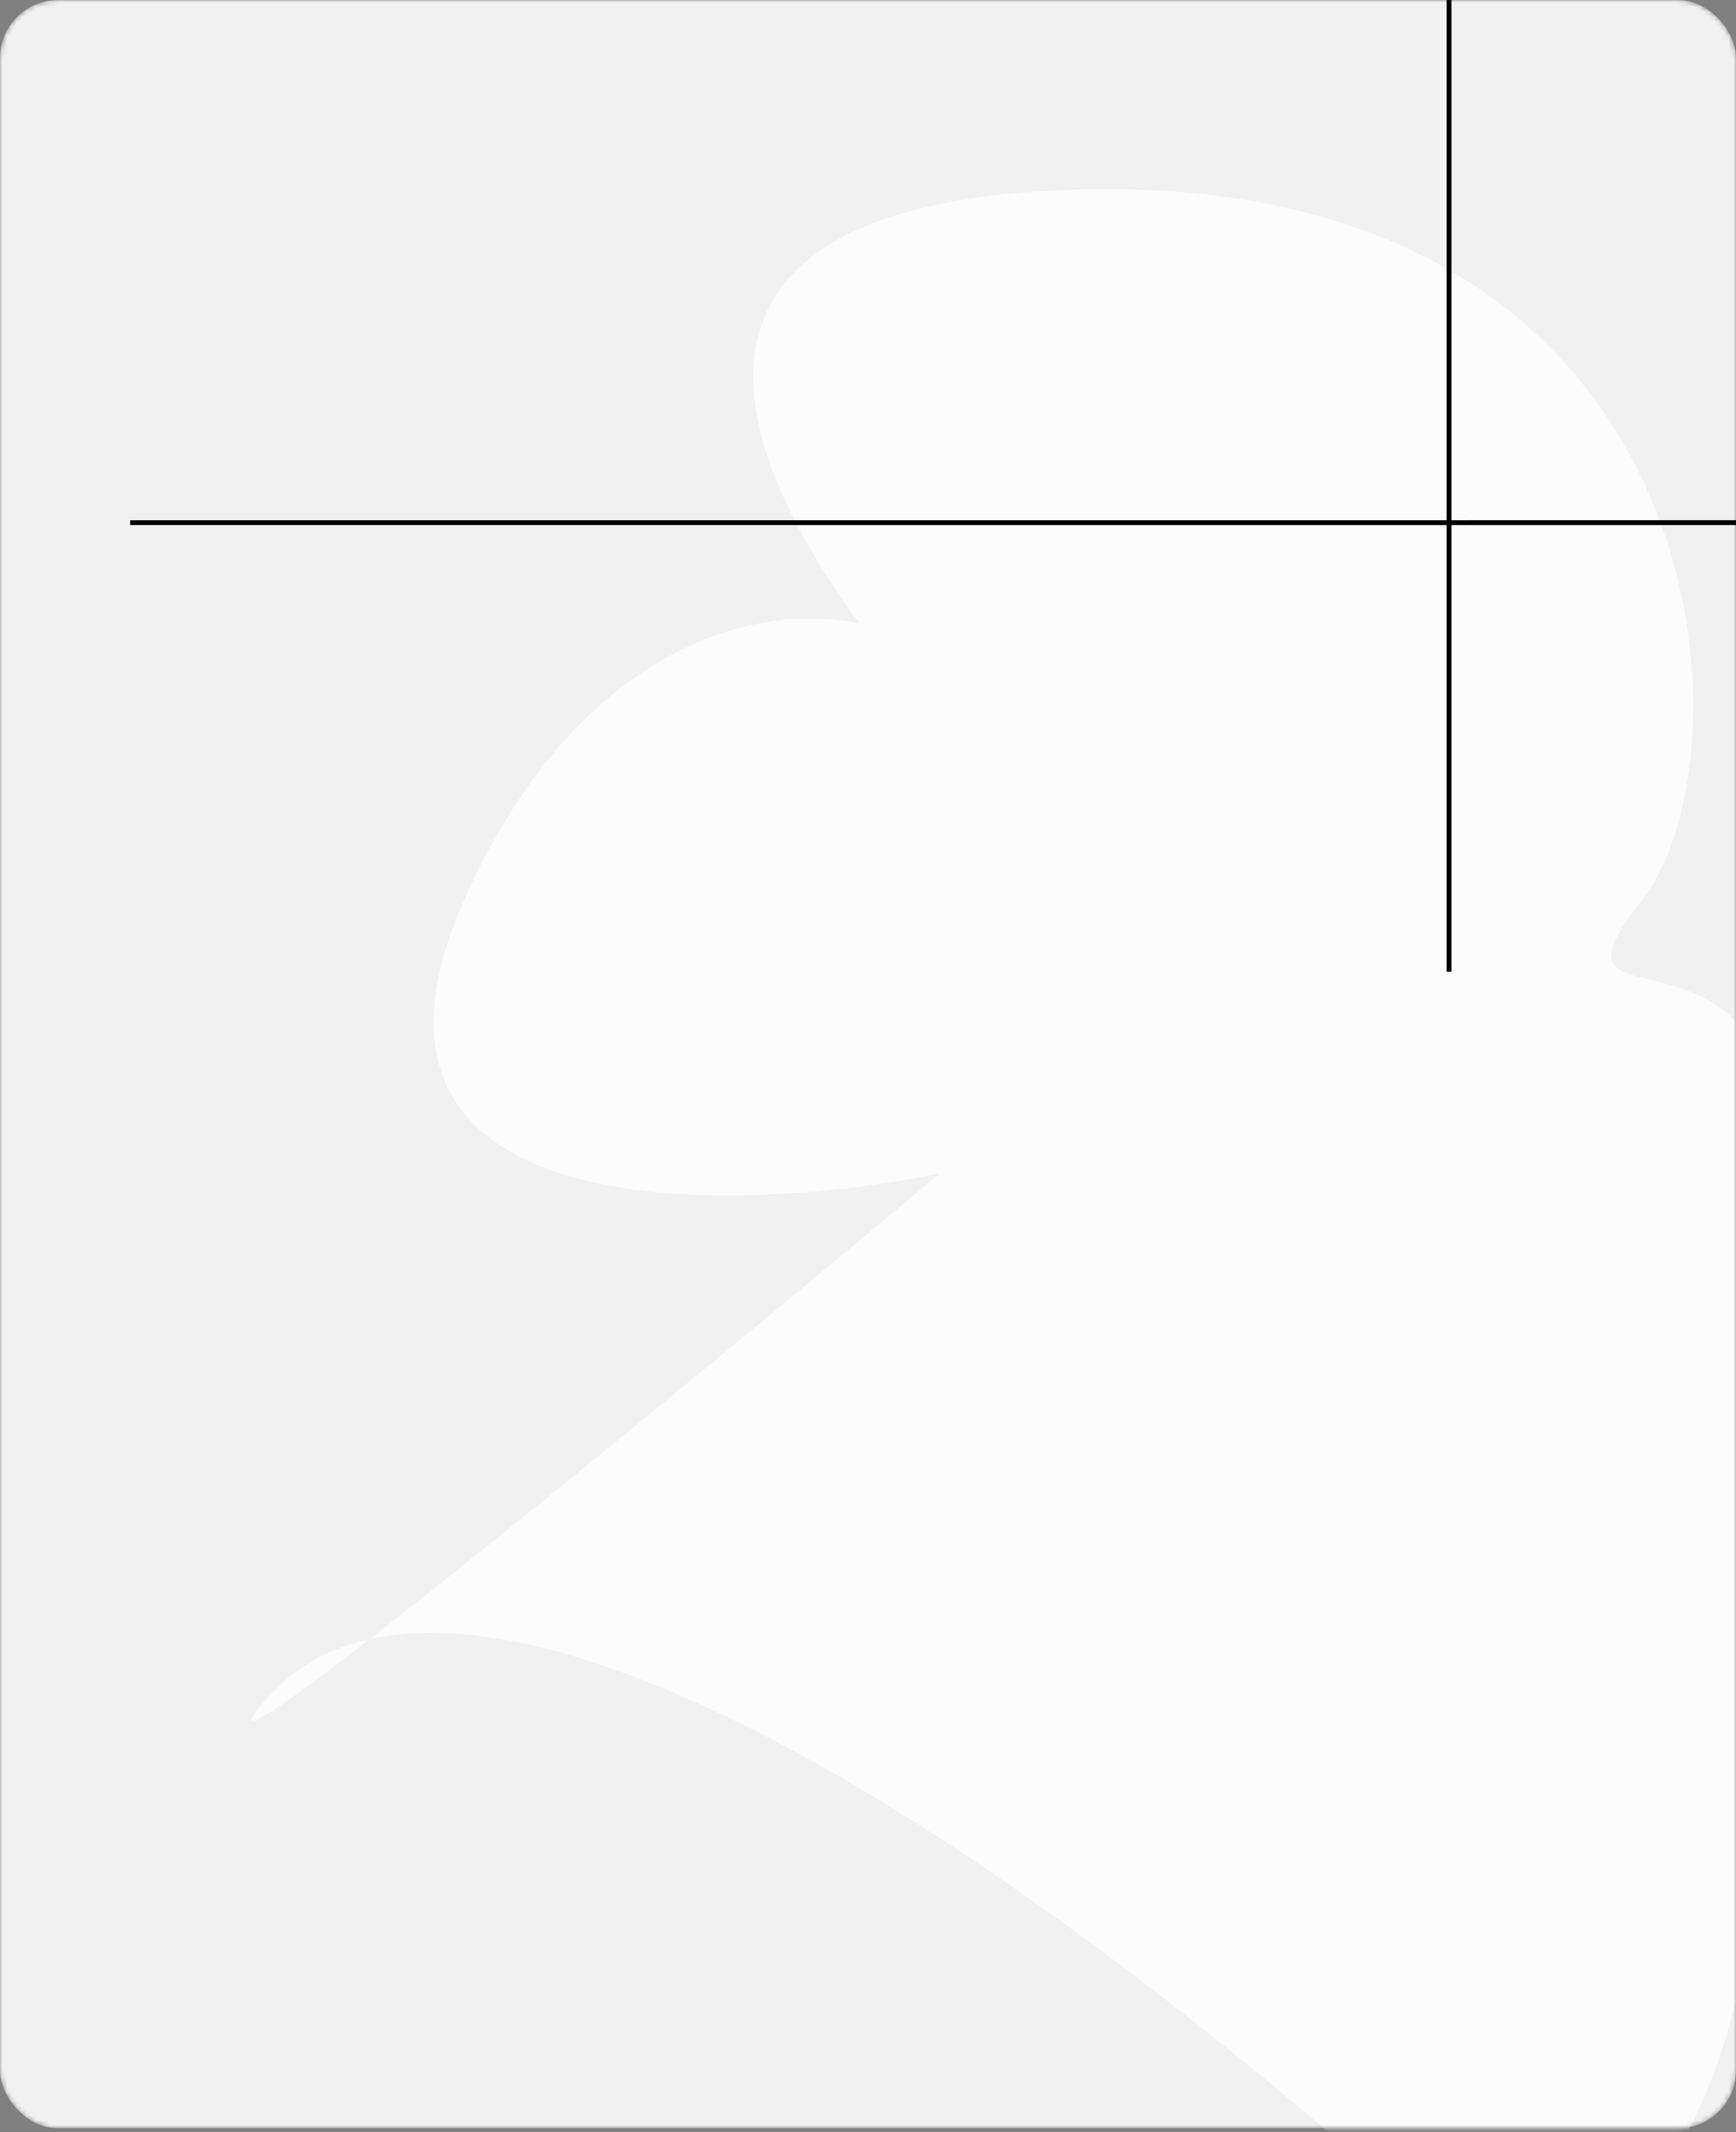 <?xml version="1.0" encoding="UTF-8"?> <svg xmlns="http://www.w3.org/2000/svg" width="360" height="442" viewBox="0 0 360 442" fill="none"><rect x="0" y="0" width="360" height="442" fill="#808080" stroke="none"/><mask id="mask0_65_4123" style="mask-type:alpha" maskUnits="userSpaceOnUse" x="0" y="0" width="360" height="442"><rect y="0.011" width="360" height="441.152" rx="12" fill="#F2F1EF"></rect></mask><g mask="url(#mask0_65_4123)"><rect y="0.011" width="360" height="441.152" rx="12" fill="#F2F1EF"></rect><path d="M194.878 243.248C149.59 252.413 66.453 253.923 96.214 186.638C117.65 138.176 152.511 124.082 178.209 129.195C148.962 89.45 137.065 43.316 219.139 39.453C356.62 32.983 364.707 155.907 340.445 186.638C316.184 217.369 369.559 183.403 369.559 243.248C369.559 303.092 384.116 534.383 275.749 442.19C186.529 366.287 115.948 330.949 76.641 339.786C56.754 355.194 46.134 362.276 55.78 351.615C61.21 345.613 68.205 341.682 76.641 339.786C107.443 315.92 160.478 272.079 194.878 243.248Z" fill="#FCFCFA"></path></g><line x1="300.5" y1="0.011" x2="300.5" y2="201.428" stroke="black"></line><line x1="27" y1="108.333" x2="360" y2="108.332" stroke="black"></line></svg> 